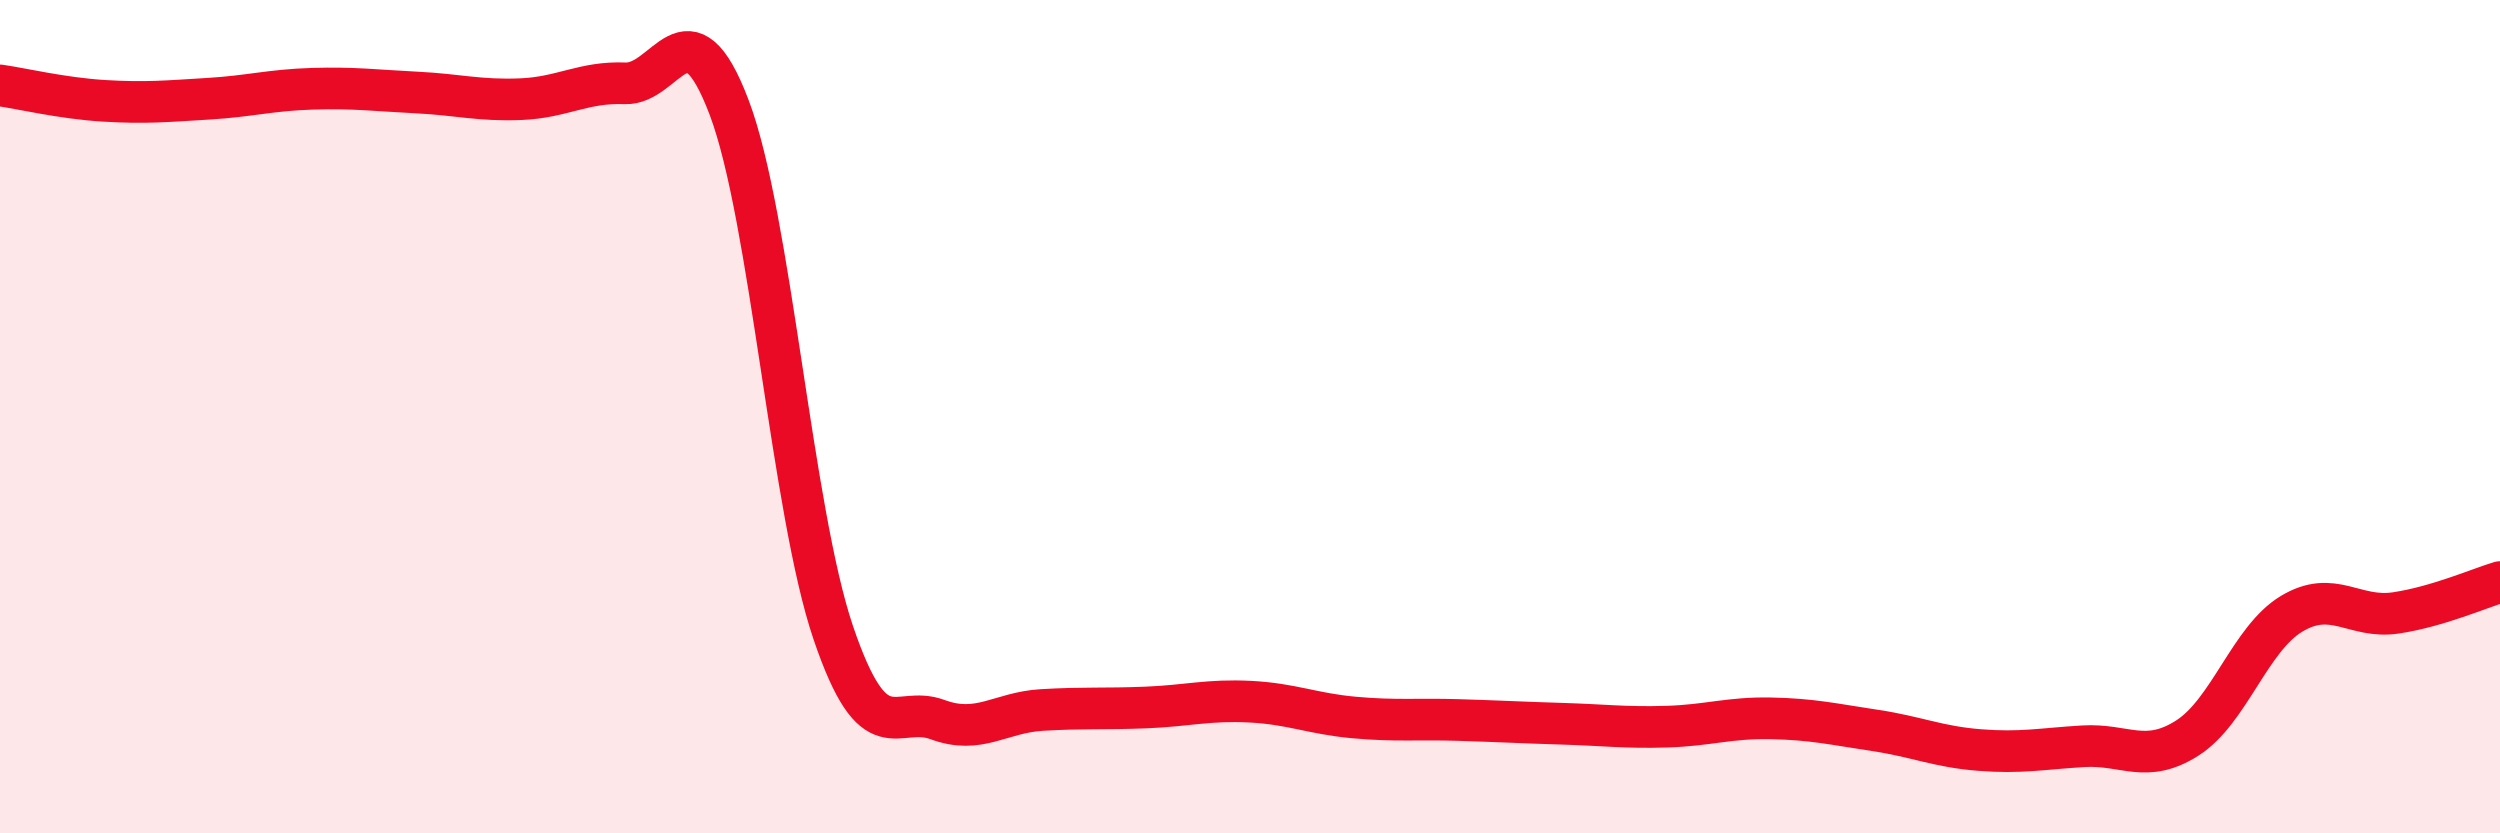 
    <svg width="60" height="20" viewBox="0 0 60 20" xmlns="http://www.w3.org/2000/svg">
      <path
        d="M 0,2.05 C 0.5,2.12 1.5,2.36 2.5,2.42 C 3.5,2.48 4,2.43 5,2.37 C 6,2.31 6.5,2.16 7.5,2.13 C 8.5,2.1 9,2.17 10,2.22 C 11,2.27 11.5,2.42 12.5,2.38 C 13.5,2.34 14,1.96 15,2 C 16,2.04 16.5,-0.06 17.5,2.58 C 18.5,5.22 19,12.25 20,15.19 C 21,18.13 21.5,16.9 22.5,17.27 C 23.5,17.64 24,17.1 25,17.04 C 26,16.98 26.5,17.02 27.5,16.98 C 28.5,16.94 29,16.79 30,16.84 C 31,16.89 31.5,17.13 32.5,17.22 C 33.5,17.31 34,17.25 35,17.28 C 36,17.31 36.5,17.34 37.5,17.37 C 38.5,17.4 39,17.47 40,17.44 C 41,17.41 41.5,17.22 42.5,17.24 C 43.5,17.26 44,17.38 45,17.53 C 46,17.68 46.5,17.92 47.5,18 C 48.5,18.08 49,17.97 50,17.91 C 51,17.85 51.5,18.35 52.5,17.71 C 53.5,17.07 54,15.33 55,14.73 C 56,14.13 56.5,14.86 57.5,14.71 C 58.5,14.56 59.5,14.12 60,13.97L60 20L0 20Z"
        fill="#EB0A25"
        opacity="0.1"
        stroke-linecap="round"
        stroke-linejoin="round"
      />
      <path
        d="M 0,2.05 C 0.5,2.12 1.5,2.36 2.5,2.42 C 3.5,2.48 4,2.43 5,2.37 C 6,2.31 6.5,2.16 7.5,2.13 C 8.5,2.1 9,2.17 10,2.22 C 11,2.27 11.5,2.42 12.5,2.38 C 13.5,2.34 14,1.96 15,2 C 16,2.04 16.5,-0.06 17.5,2.58 C 18.5,5.22 19,12.25 20,15.19 C 21,18.13 21.5,16.9 22.5,17.27 C 23.5,17.64 24,17.1 25,17.04 C 26,16.98 26.5,17.02 27.5,16.98 C 28.5,16.94 29,16.79 30,16.84 C 31,16.89 31.5,17.13 32.5,17.22 C 33.5,17.31 34,17.25 35,17.28 C 36,17.31 36.5,17.34 37.5,17.37 C 38.5,17.4 39,17.47 40,17.44 C 41,17.41 41.5,17.22 42.5,17.24 C 43.5,17.26 44,17.38 45,17.53 C 46,17.68 46.5,17.92 47.5,18 C 48.5,18.08 49,17.97 50,17.91 C 51,17.85 51.5,18.35 52.5,17.71 C 53.5,17.07 54,15.33 55,14.73 C 56,14.13 56.5,14.86 57.5,14.71 C 58.5,14.56 59.5,14.12 60,13.97"
        stroke="#EB0A25"
        stroke-width="1"
        fill="none"
        stroke-linecap="round"
        stroke-linejoin="round"
      />
    </svg>
  